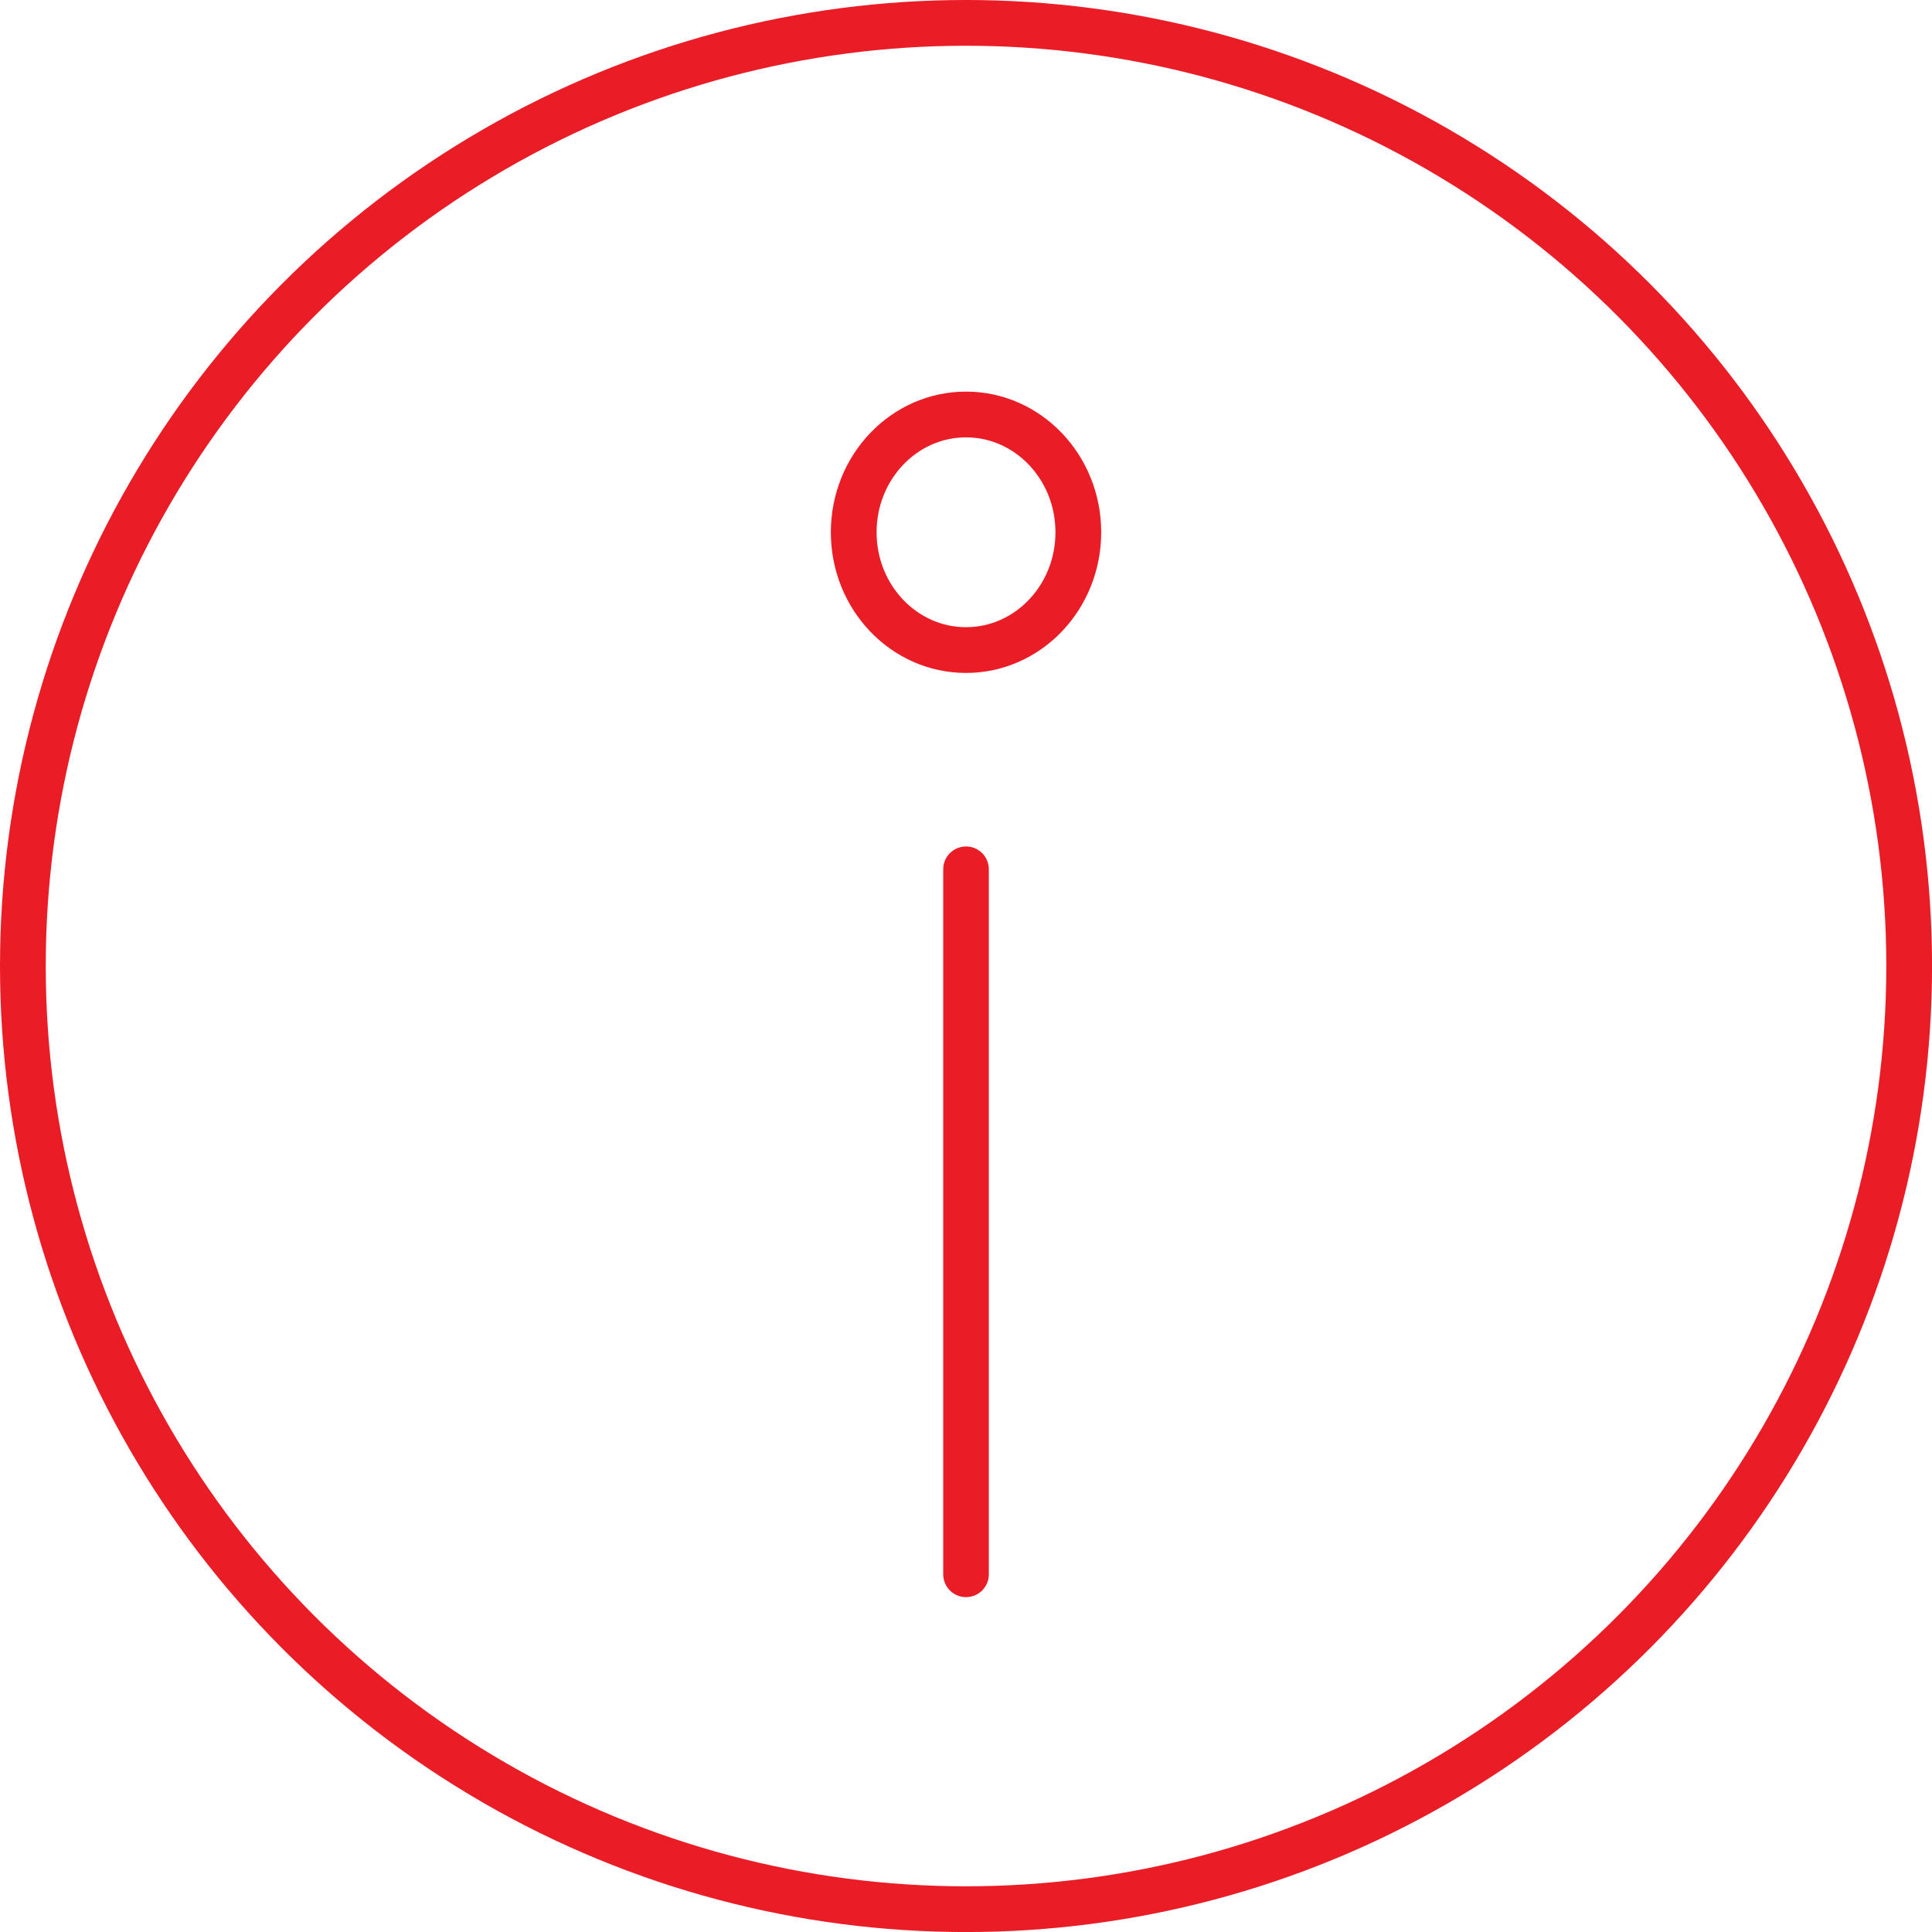 <svg xmlns="http://www.w3.org/2000/svg" viewBox="0 0 42.235 42.235"><defs><style>.a,.b{fill:none;stroke:#ea1c25;stroke-linecap:round;stroke-linejoin:round;}.b{stroke-width:0.997px;}</style></defs><circle class="a" cx="21.118" cy="21.118" r="20.618"/><line class="b" x1="21.118" y1="19.003" x2="21.118" y2="34.416"/><ellipse class="a" cx="21.118" cy="11.636" rx="2.455" ry="2.575"/></svg>